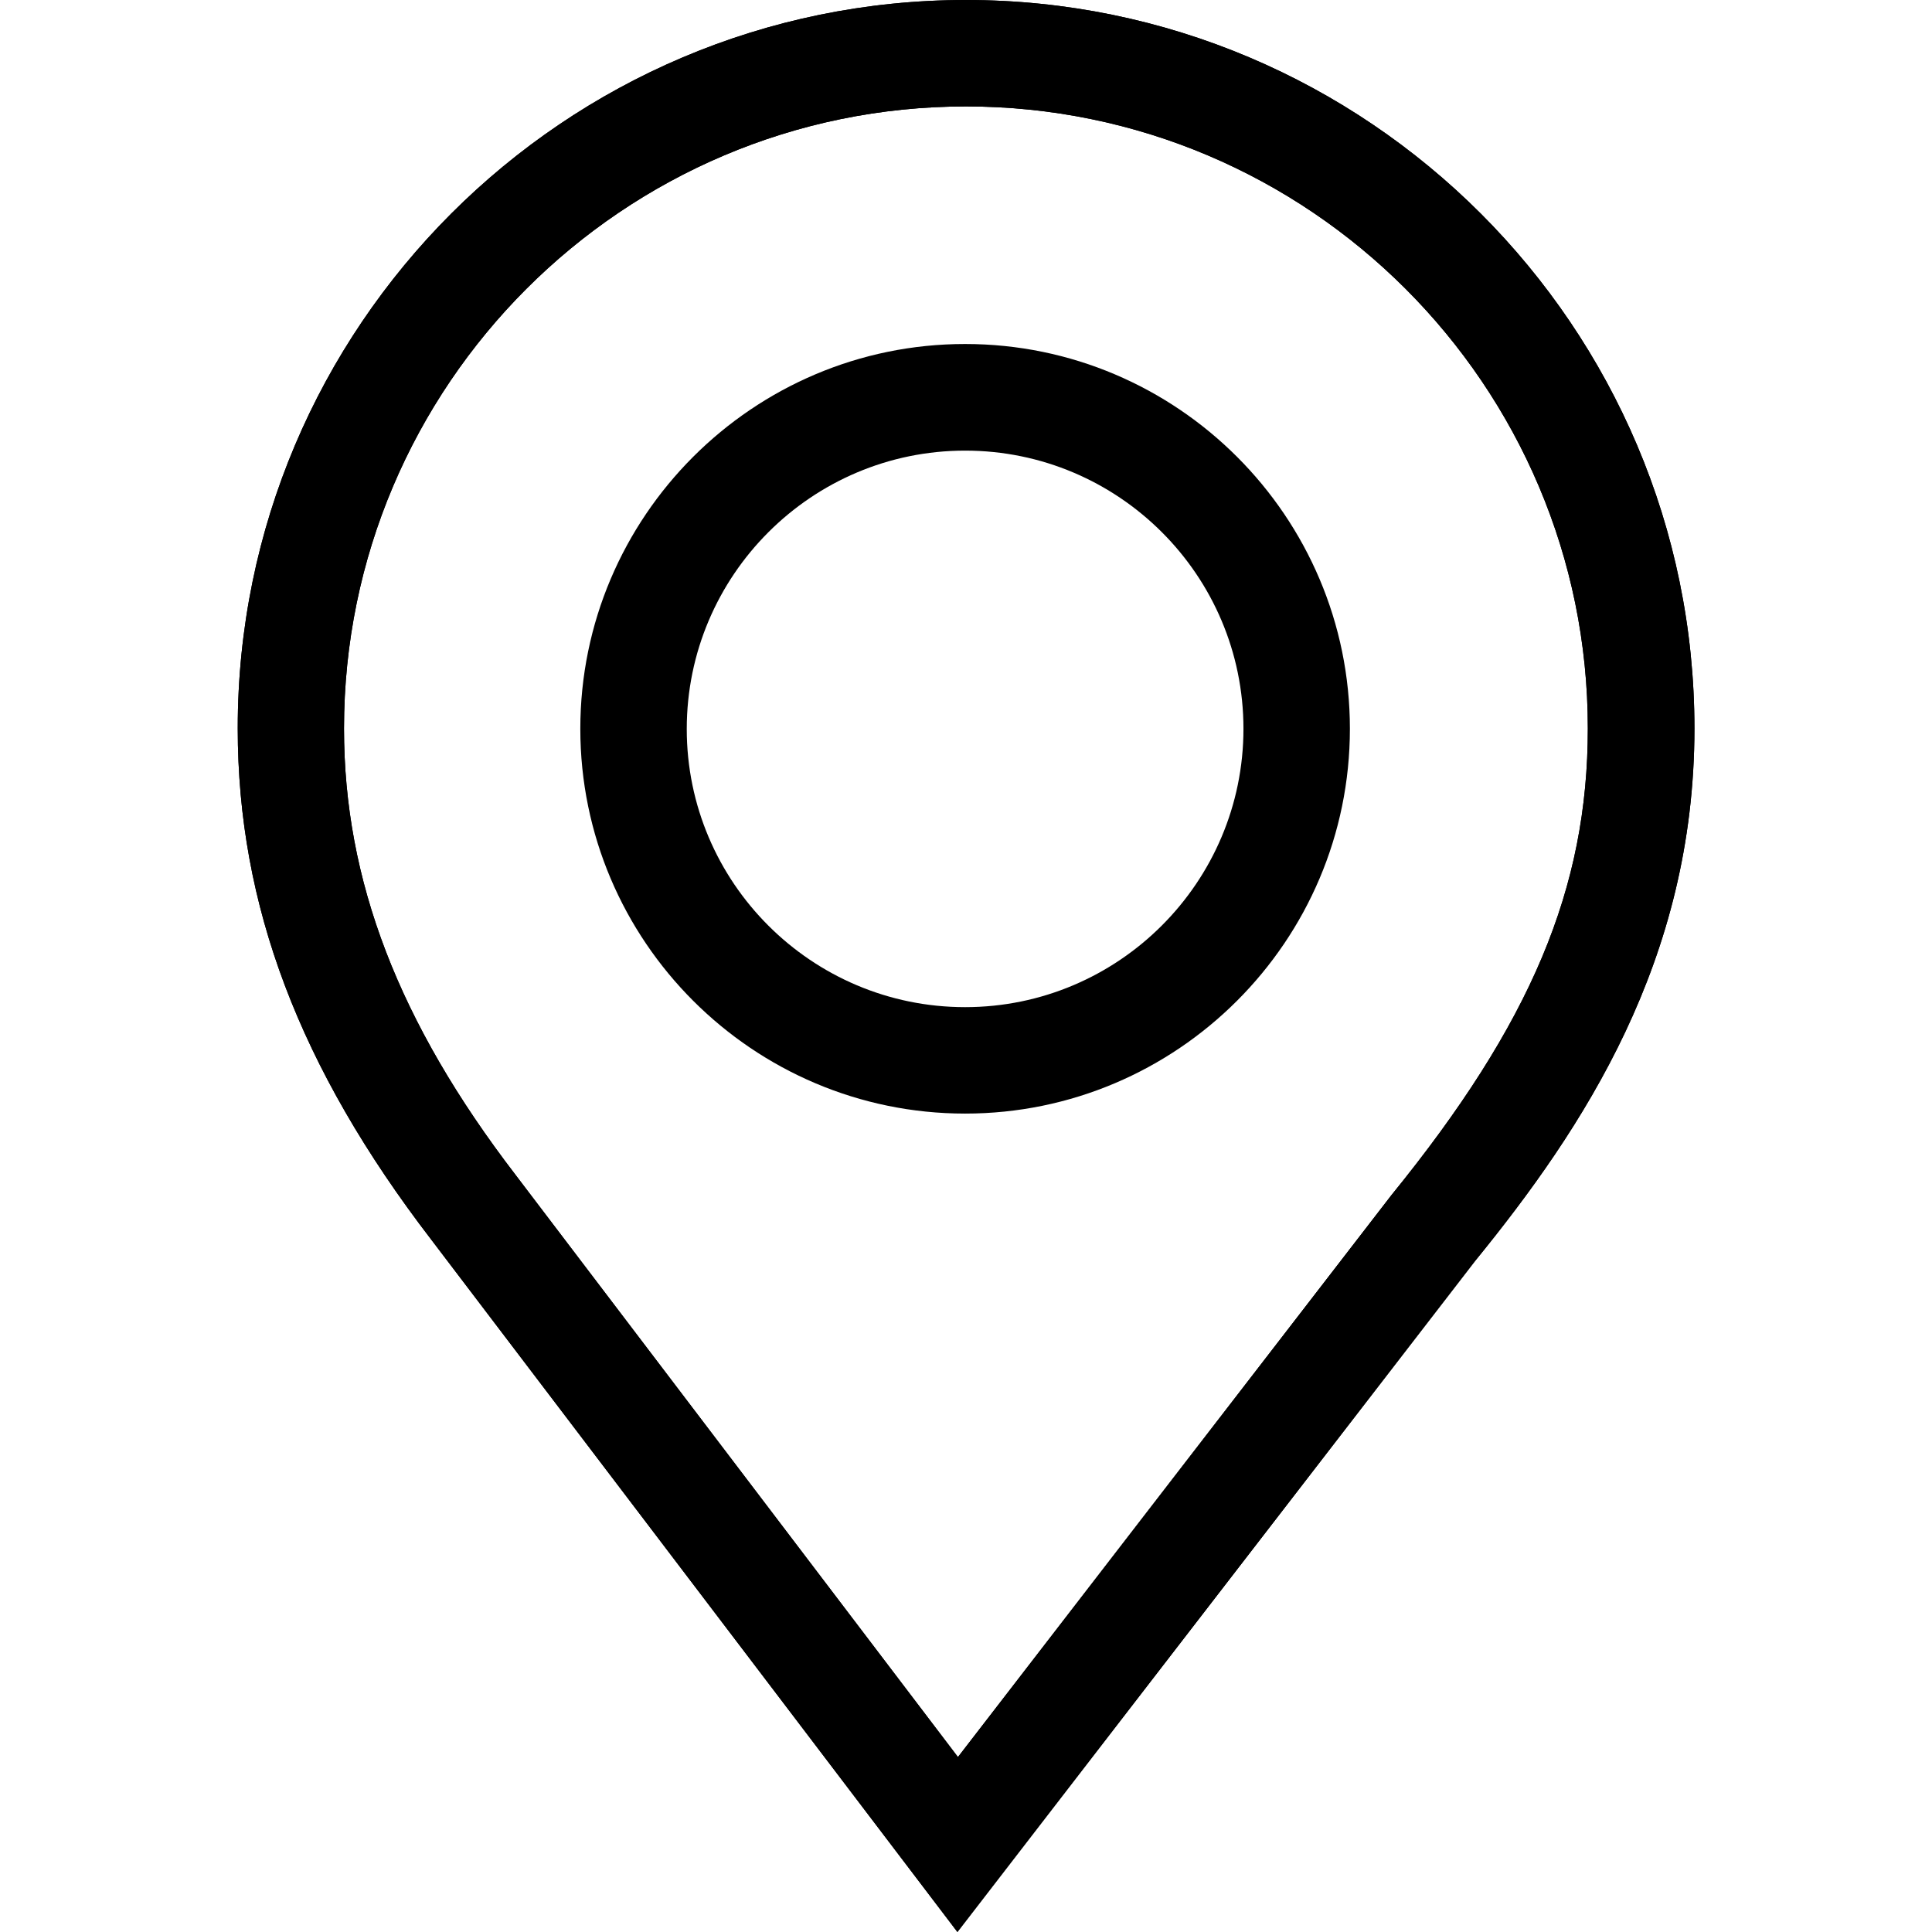 <?xml version="1.0" encoding="utf-8"?>
<!-- Generator: Adobe Illustrator 24.0.3, SVG Export Plug-In . SVG Version: 6.00 Build 0)  -->
<svg version="1.1" id="Layer_1" xmlns="http://www.w3.org/2000/svg" xmlns:xlink="http://www.w3.org/1999/xlink" x="0px" y="0px"
	 viewBox="0 0 108 108" style="enable-background:new 0 0 108 108;" xml:space="preserve">
<g>
	<g>
		<path d="M53.52,108L24.11,69.3c-7.38-9.61-10.82-18.7-10.82-28.58C13.28,18.27,31.55,0,54,0s40.72,18.27,40.72,40.72
			c0,12.96-6.2,22.33-12.27,29.78L53.52,108z M54,5.95c-19.17,0-34.77,15.6-34.77,34.77c0,8.5,3.05,16.44,9.6,24.97l24.72,32.53
			l24.23-31.41c7.81-9.61,10.98-17.15,10.98-26.09C88.77,21.55,73.17,5.95,54,5.95z"/>
		<path d="M53.52,108L24.11,69.3c-7.38-9.61-10.82-18.7-10.82-28.58C13.28,18.27,31.55,0,54,0s40.72,18.27,40.72,40.72
			c0,12.96-6.2,22.33-12.27,29.78L53.52,108z M54,5.95c-19.17,0-34.77,15.6-34.77,34.77c0,8.5,3.05,16.44,9.6,24.97l24.72,32.53
			l24.23-31.41c7.81-9.61,10.98-17.15,10.98-26.09C88.77,21.55,73.17,5.95,54,5.95z"/>
	</g>
	<path d="M53.95,62.25c-11.86,0-21.51-9.65-21.51-21.51s9.65-21.51,21.51-21.51c11.86,0,21.51,9.65,21.51,21.51
		S65.81,62.25,53.95,62.25z M53.95,25.19c-8.58,0-15.56,6.98-15.56,15.56S45.37,56.3,53.95,56.3c8.58,0,15.56-6.98,15.56-15.56
		S62.53,25.19,53.95,25.19z"/>
</g>
</svg>
